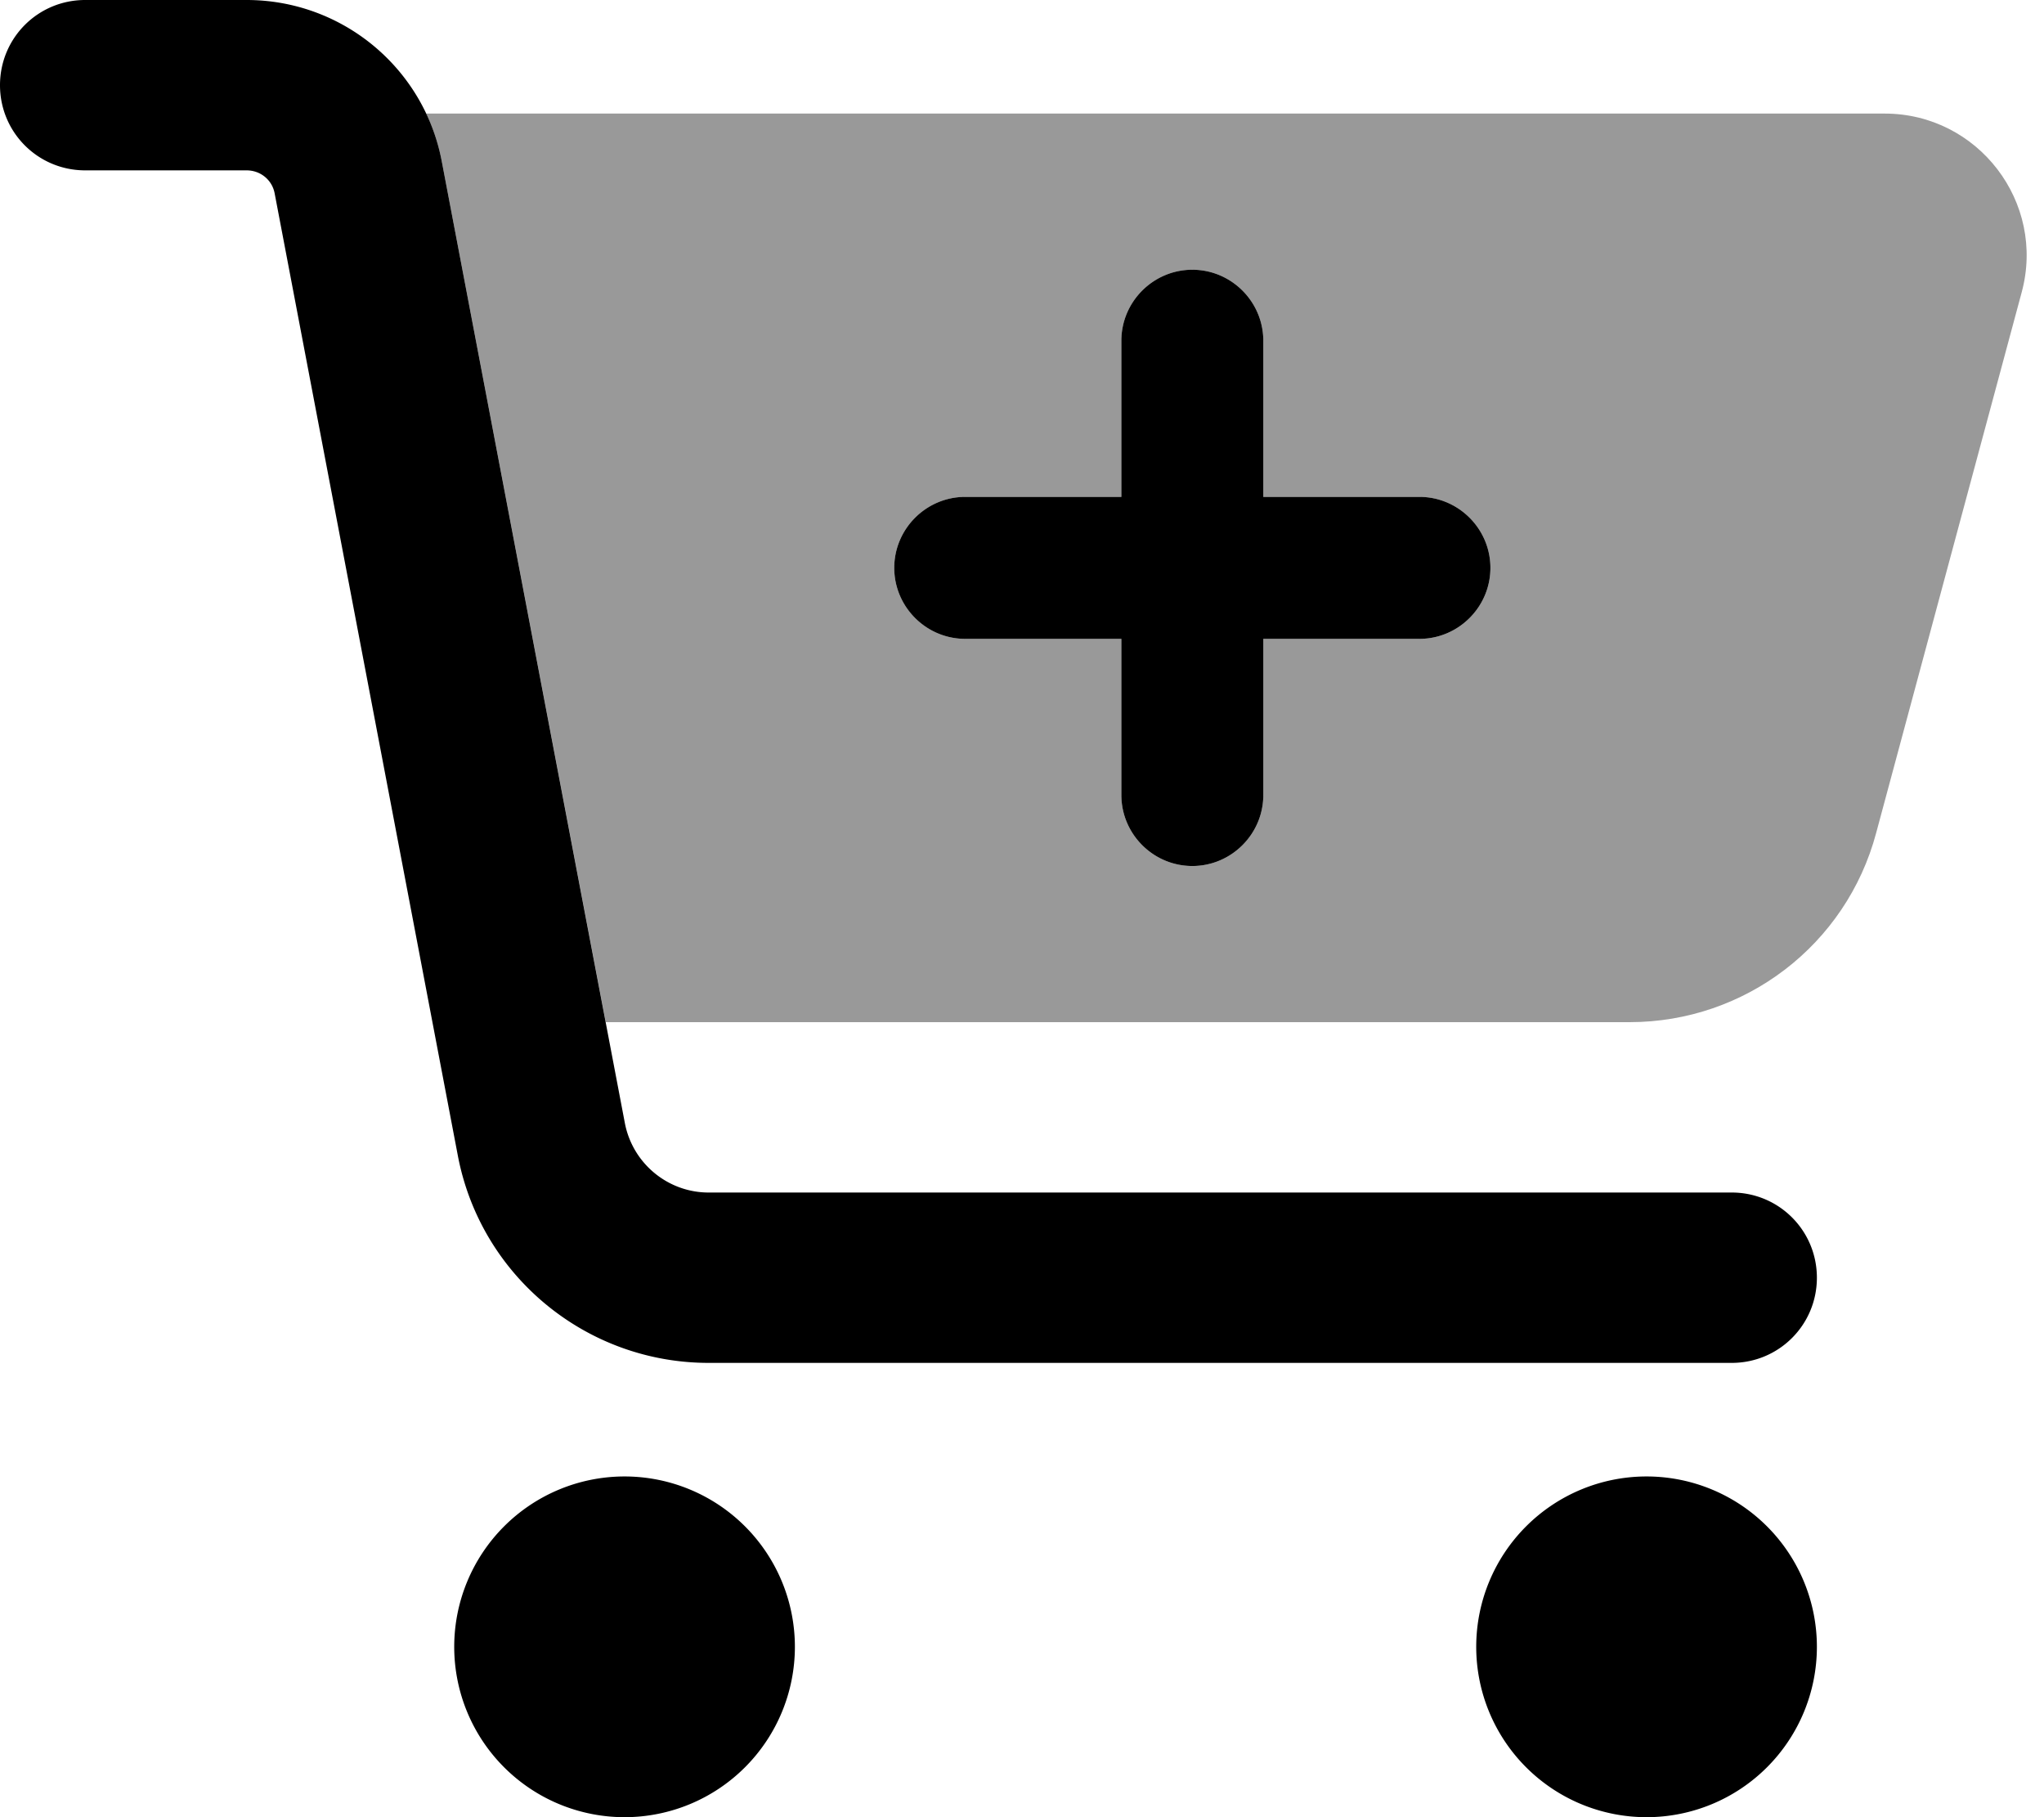 <svg xmlns="http://www.w3.org/2000/svg" viewBox="0 0 576 512"><!--! Font Awesome Pro 6.5.2 by @fontawesome - https://fontawesome.com License - https://fontawesome.com/license (Commercial License) Copyright 2024 Fonticons, Inc. --><defs><style>.fa-secondary{opacity:.4}</style></defs><path class="fa-secondary" d="M170.7 288H459.2c32.6 0 61.1-21.8 69.5-53.3l41-152.3C576.6 57 557.4 32 531.1 32h-411c2 4.2 3.5 8.8 4.4 13.5L170.7 288zM252 160c0-11 9-20 20-20h44V96c0-11 9-20 20-20s20 9 20 20v44h44c11 0 20 9 20 20s-9 20-20 20H356v44c0 11-9 20-20 20s-20-9-20-20V180H272c-11 0-20-9-20-20z"/><path class="fa-primary" d="M0 24C0 10.7 10.7 0 24 0H69.5c26.9 0 50 19.1 55 45.5l51.6 271c2.2 11.3 12.1 19.5 23.6 19.5H488c13.3 0 24 10.7 24 24s-10.7 24-24 24H199.7c-34.6 0-64.3-24.6-70.7-58.5L77.4 54.5c-.7-3.8-4-6.5-7.9-6.5H24C10.7 48 0 37.3 0 24zM128 464a48 48 0 1 1 96 0 48 48 0 1 1 -96 0zm336-48a48 48 0 1 1 0 96 48 48 0 1 1 0-96zM252 160c0-11 9-20 20-20h44V96c0-11 9-20 20-20s20 9 20 20v44h44c11 0 20 9 20 20s-9 20-20 20H356v44c0 11-9 20-20 20s-20-9-20-20V180H272c-11 0-20-9-20-20z"/></svg>